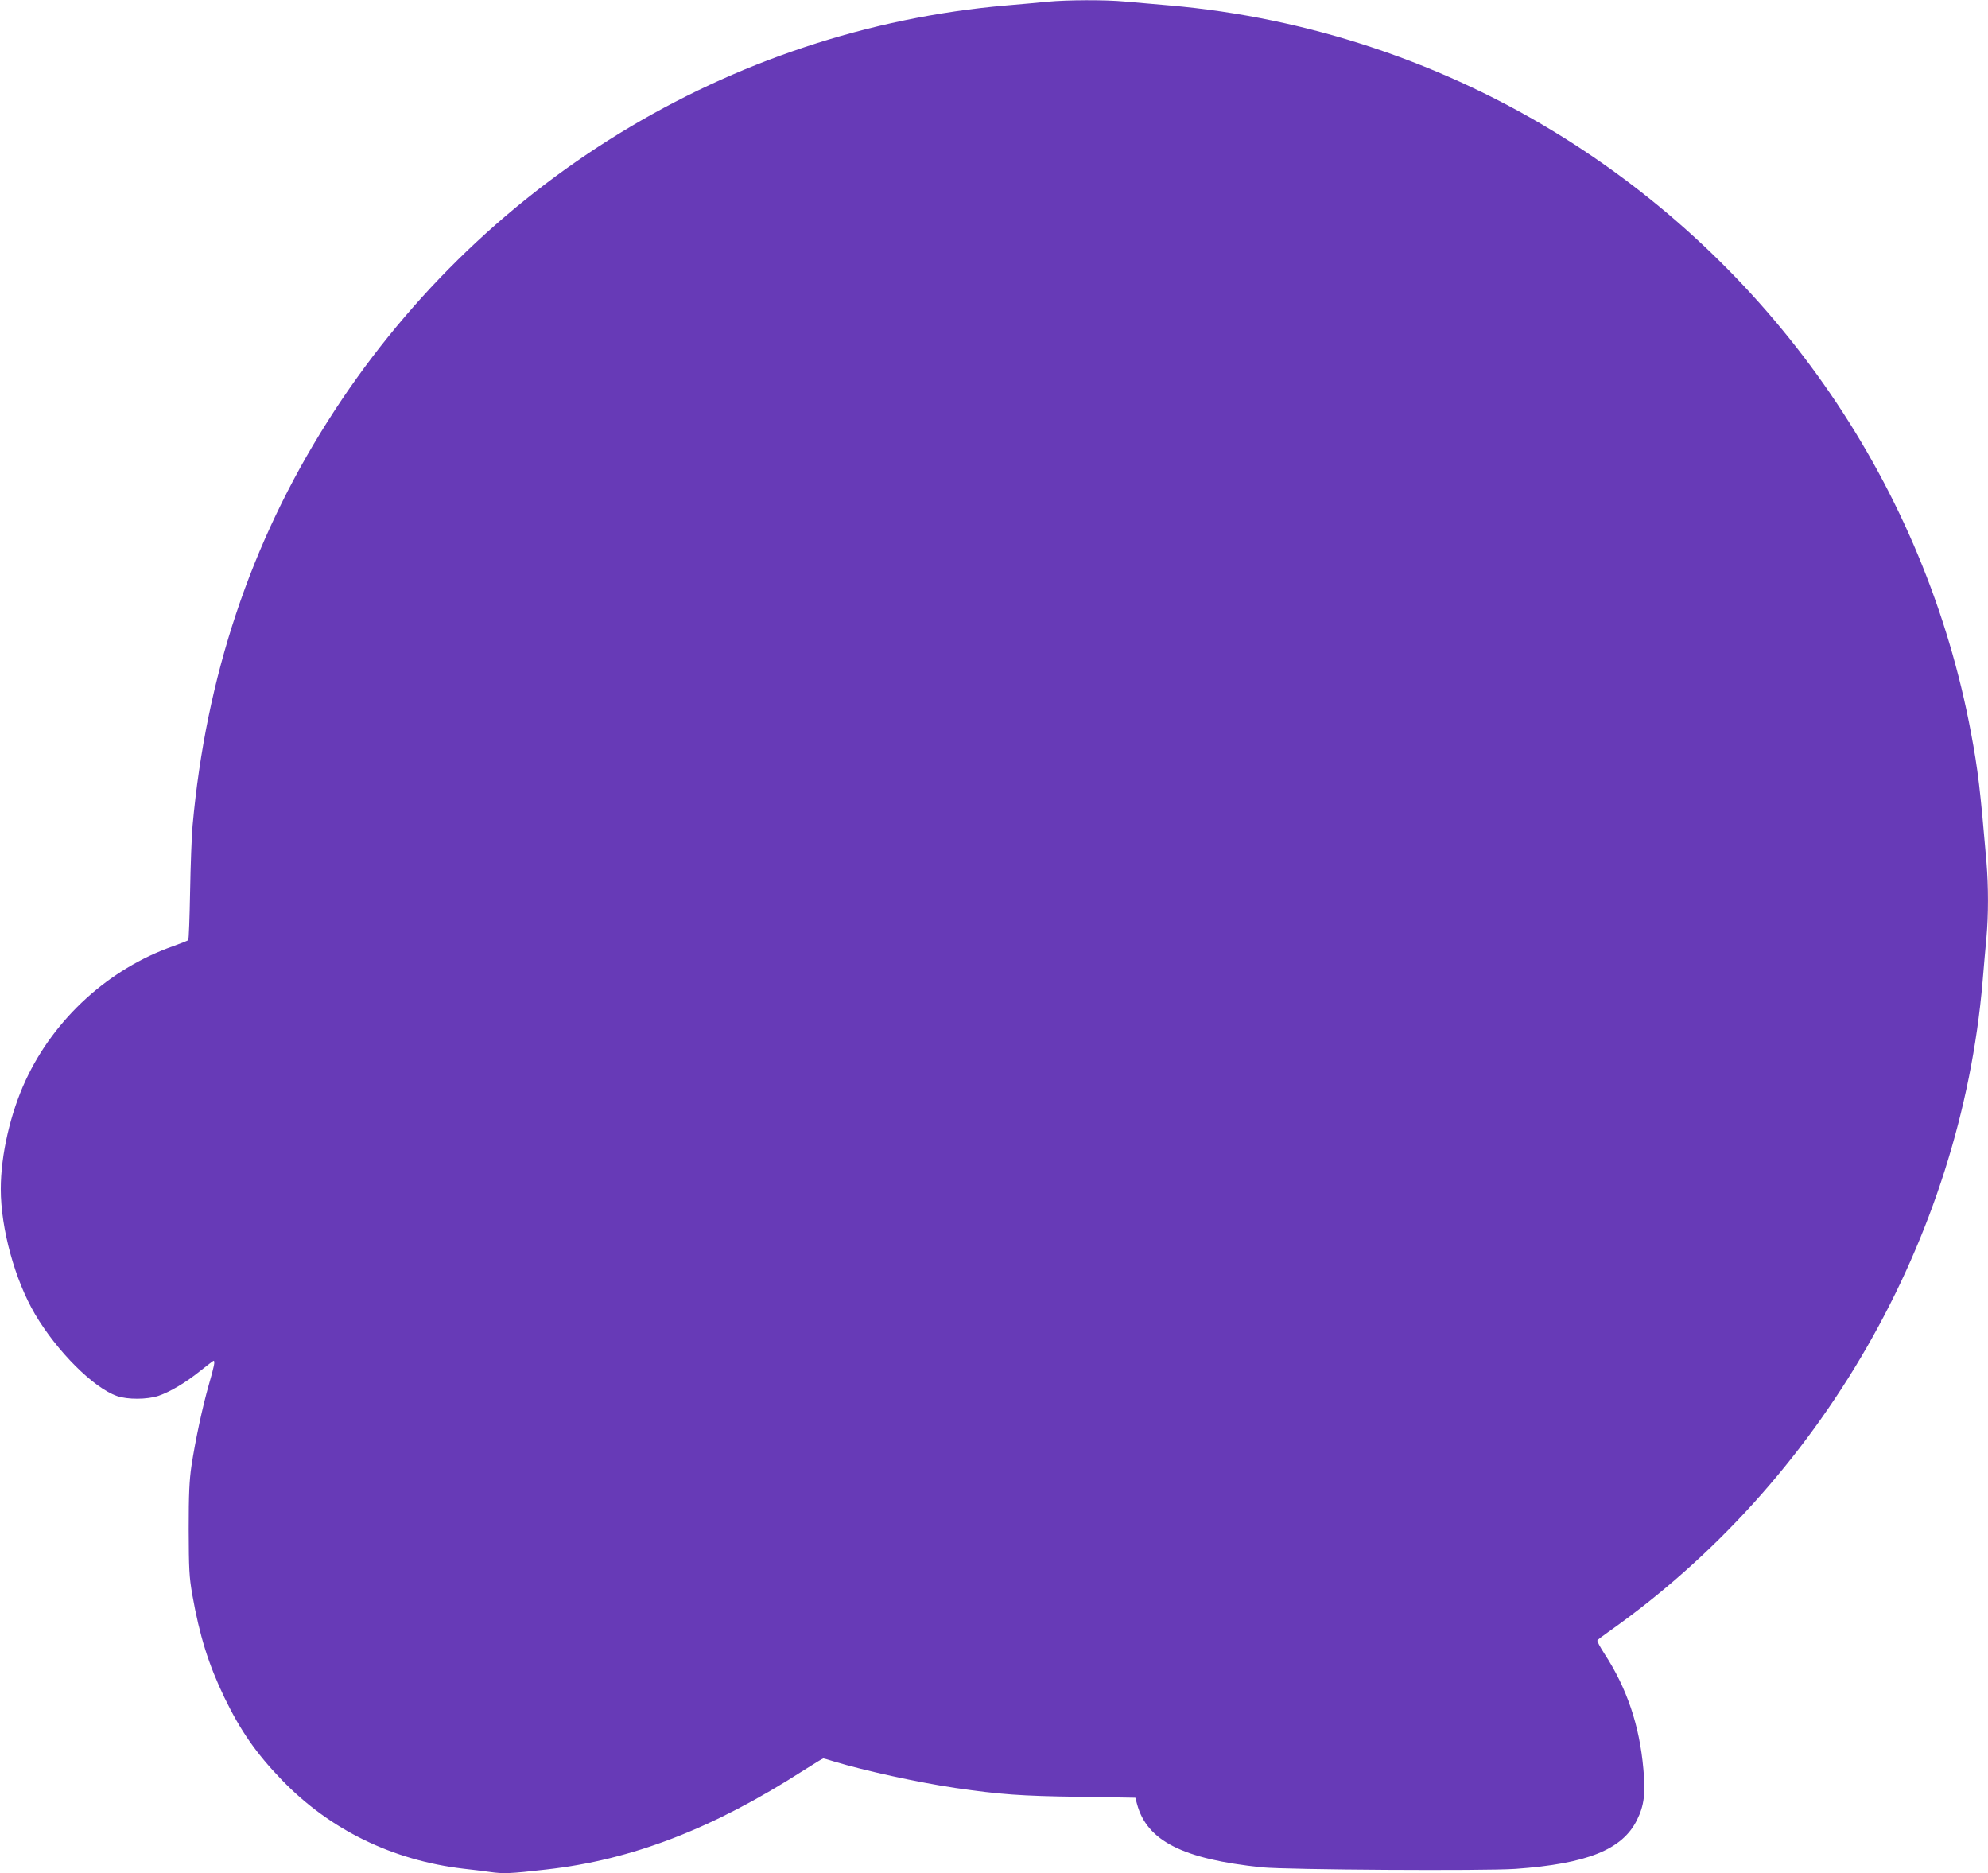 <?xml version="1.0" standalone="no"?>
<!DOCTYPE svg PUBLIC "-//W3C//DTD SVG 20010904//EN"
 "http://www.w3.org/TR/2001/REC-SVG-20010904/DTD/svg10.dtd">
<svg version="1.0" xmlns="http://www.w3.org/2000/svg"
 width="1280pt" height="1206pt" viewBox="0 0 1280 1206"
 preserveAspectRatio="xMidYMid meet">
<g transform="translate(0,1206) scale(0.1,-0.1)"
fill="#673ab7" stroke="none">
<path d="M6745 12049 c-49 -5 -169 -16 -265 -24 -1782 -154 -3404 -1148 -4372
-2680 -495 -782 -781 -1640 -868 -2600 -6 -66 -13 -257 -16 -425 -3 -167 -8
-308 -12 -312 -4 -4 -47 -21 -97 -39 -413 -145 -765 -465 -950 -864 -98 -211
-160 -480 -160 -700 0 -254 91 -585 221 -806 142 -240 376 -473 527 -526 69
-24 194 -23 267 1 76 26 177 86 271 162 44 35 82 64 84 64 11 0 4 -36 -30
-153 -42 -147 -87 -359 -112 -522 -14 -95 -18 -182 -18 -410 1 -258 3 -304 23
-420 47 -266 105 -451 207 -663 104 -215 205 -360 370 -531 310 -321 712 -517
1170 -571 50 -5 127 -15 171 -21 85 -12 127 -11 361 16 550 61 1072 262 1657
638 66 42 123 77 127 77 4 0 35 -9 70 -20 195 -59 538 -134 779 -170 290 -42
423 -52 792 -57 l368 -6 11 -41 c64 -237 295 -354 804 -407 163 -16 1425 -24
1633 -10 461 33 688 124 782 315 46 92 56 172 41 329 -25 280 -106 519 -250
740 -28 43 -49 82 -46 87 3 5 36 30 73 56 1365 963 2264 2525 2407 4184 8 96
19 225 25 286 13 144 13 327 0 484 -40 470 -55 596 -99 830 -294 1577 -1246
2970 -2621 3833 -765 480 -1642 774 -2540 852 -96 8 -225 20 -286 25 -128 12
-370 11 -499 -1z"/>
</g>
</svg>

